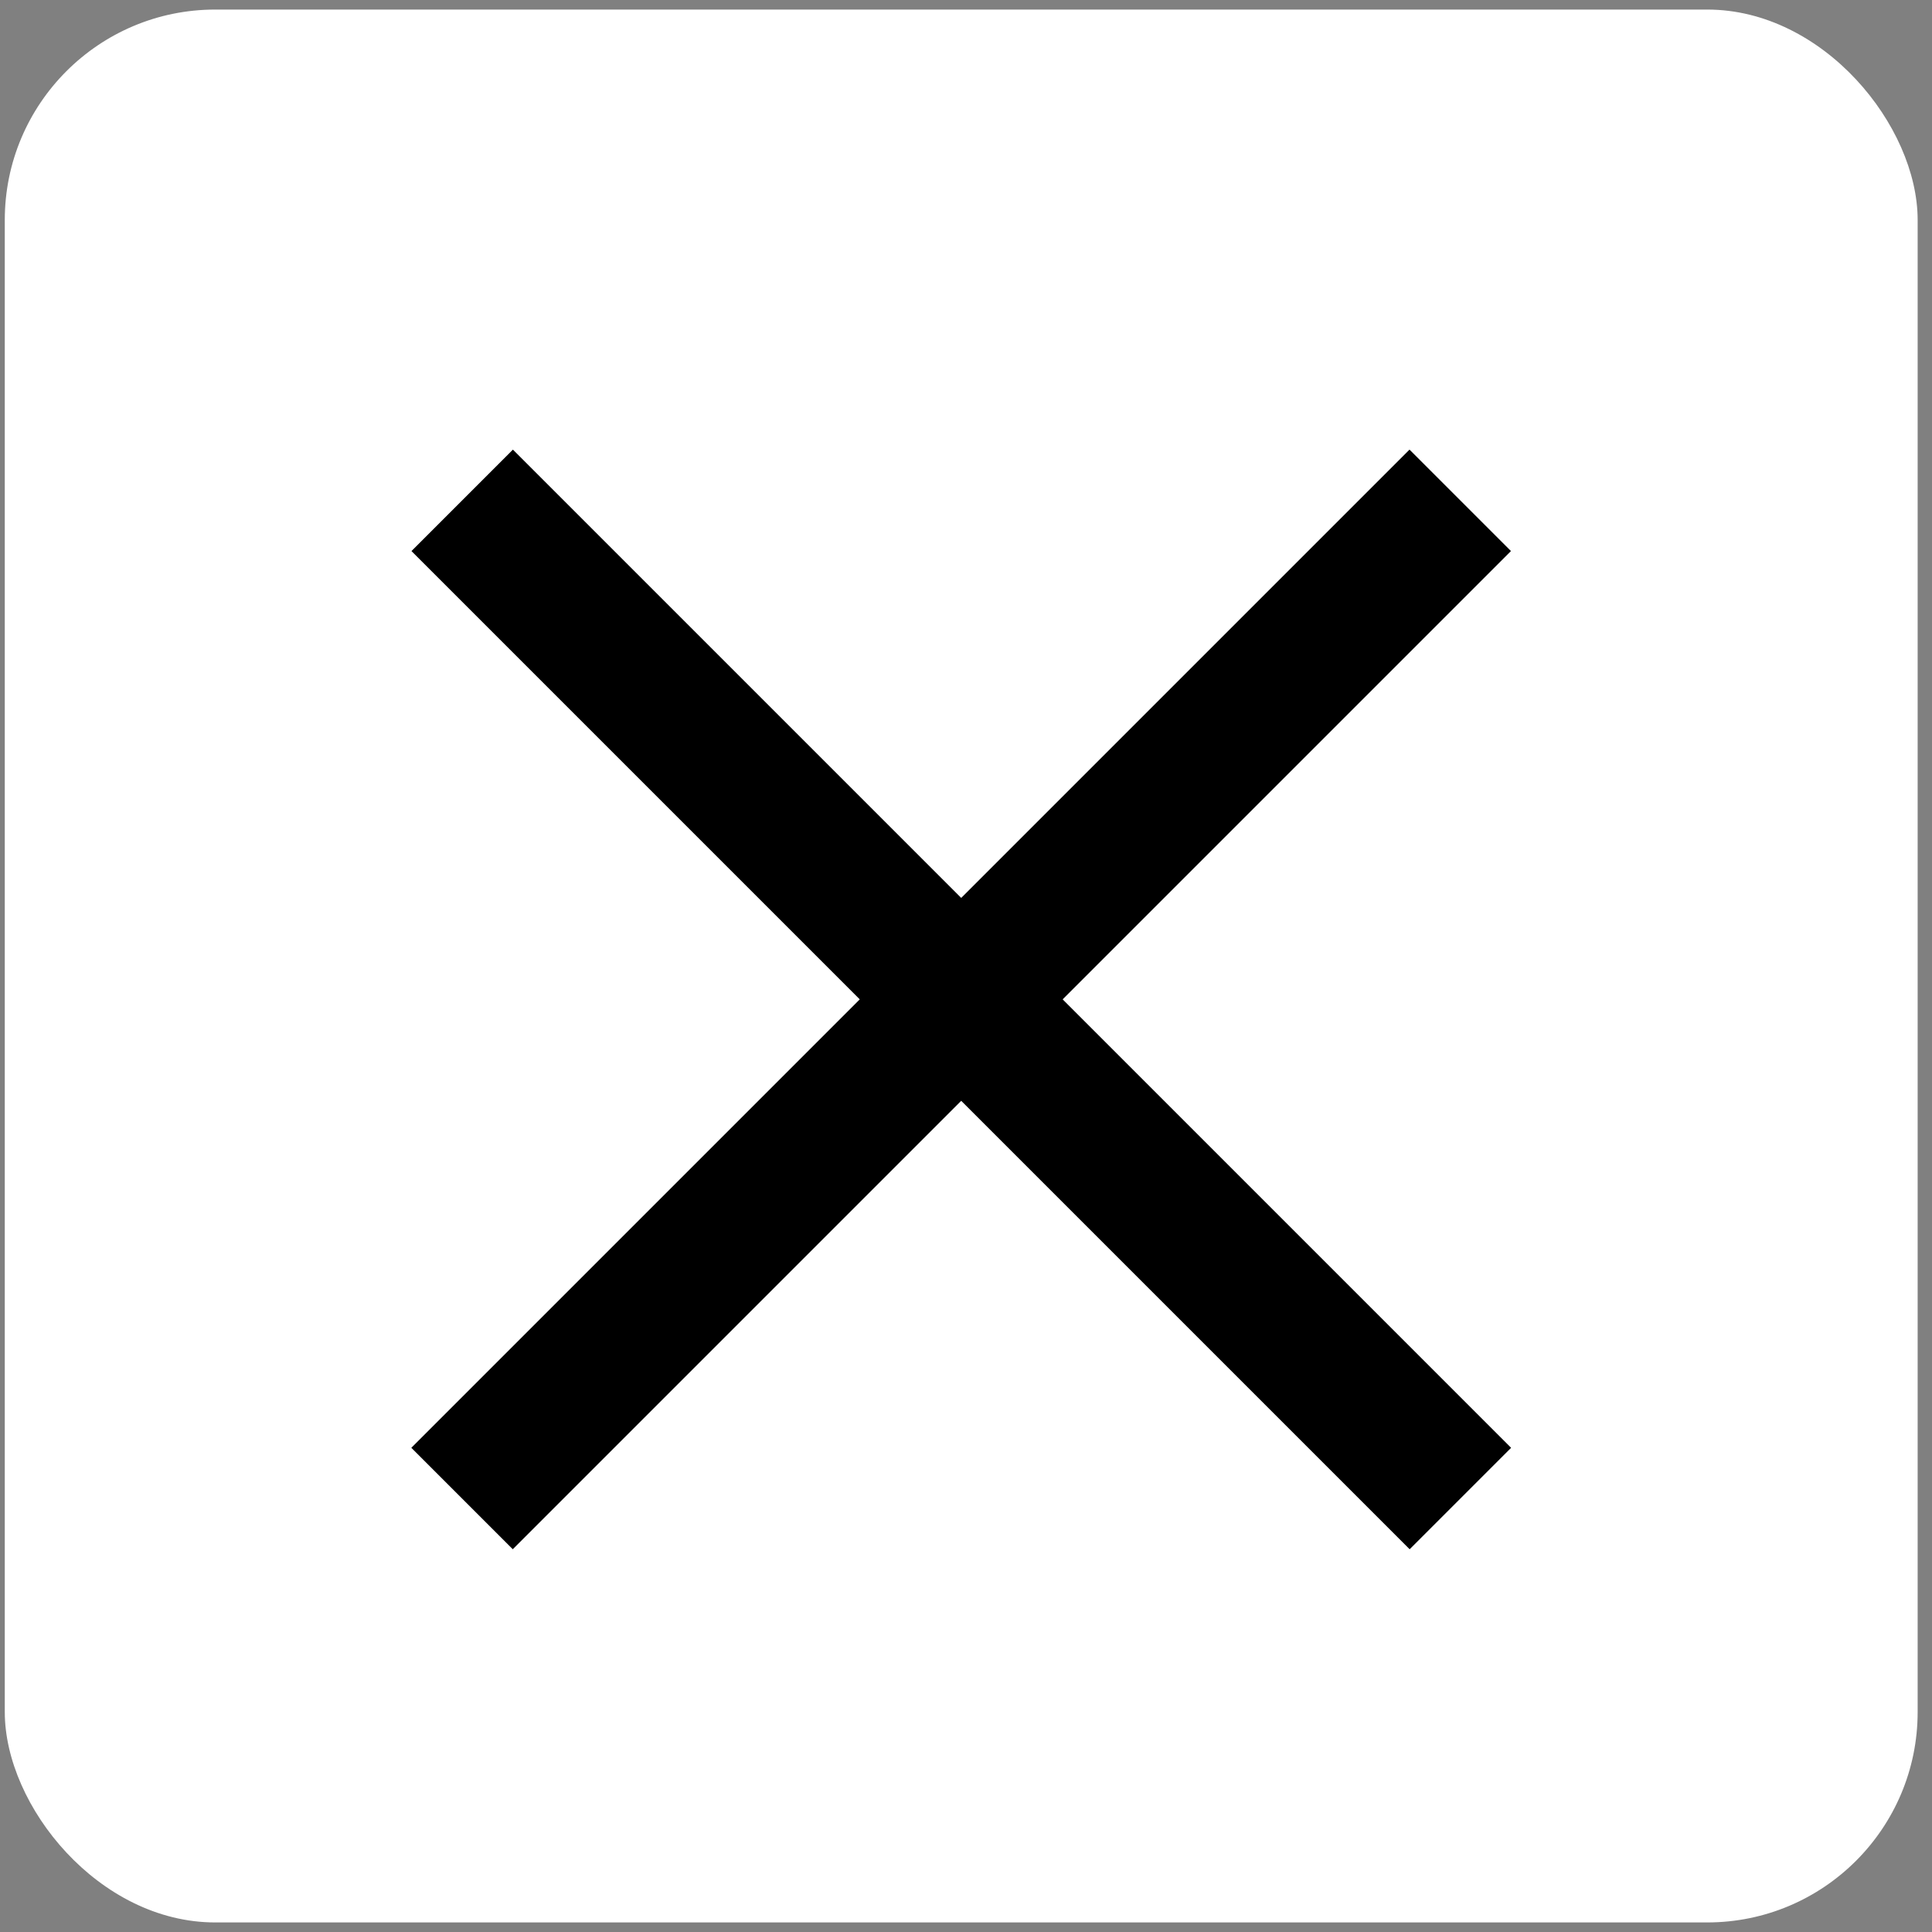 <?xml version="1.0" encoding="UTF-8"?> <svg xmlns="http://www.w3.org/2000/svg" width="101" height="101" viewBox="0 0 101 101" fill="none"><rect x="0" y="0" width="101" height="101" fill="#808080" stroke="none"/> <rect x="0.25" y="0.5" width="100" height="100" rx="11" fill="white"></rect> <rect width="7.501" height="73.808" transform="matrix(0.707 -0.707 -0.707 -0.707 73.693 80.991)" fill="black"></rect> <rect width="7.501" height="73.808" transform="matrix(0.707 0.707 0.707 -0.707 21.503 75.687)" fill="black"></rect> </svg> 